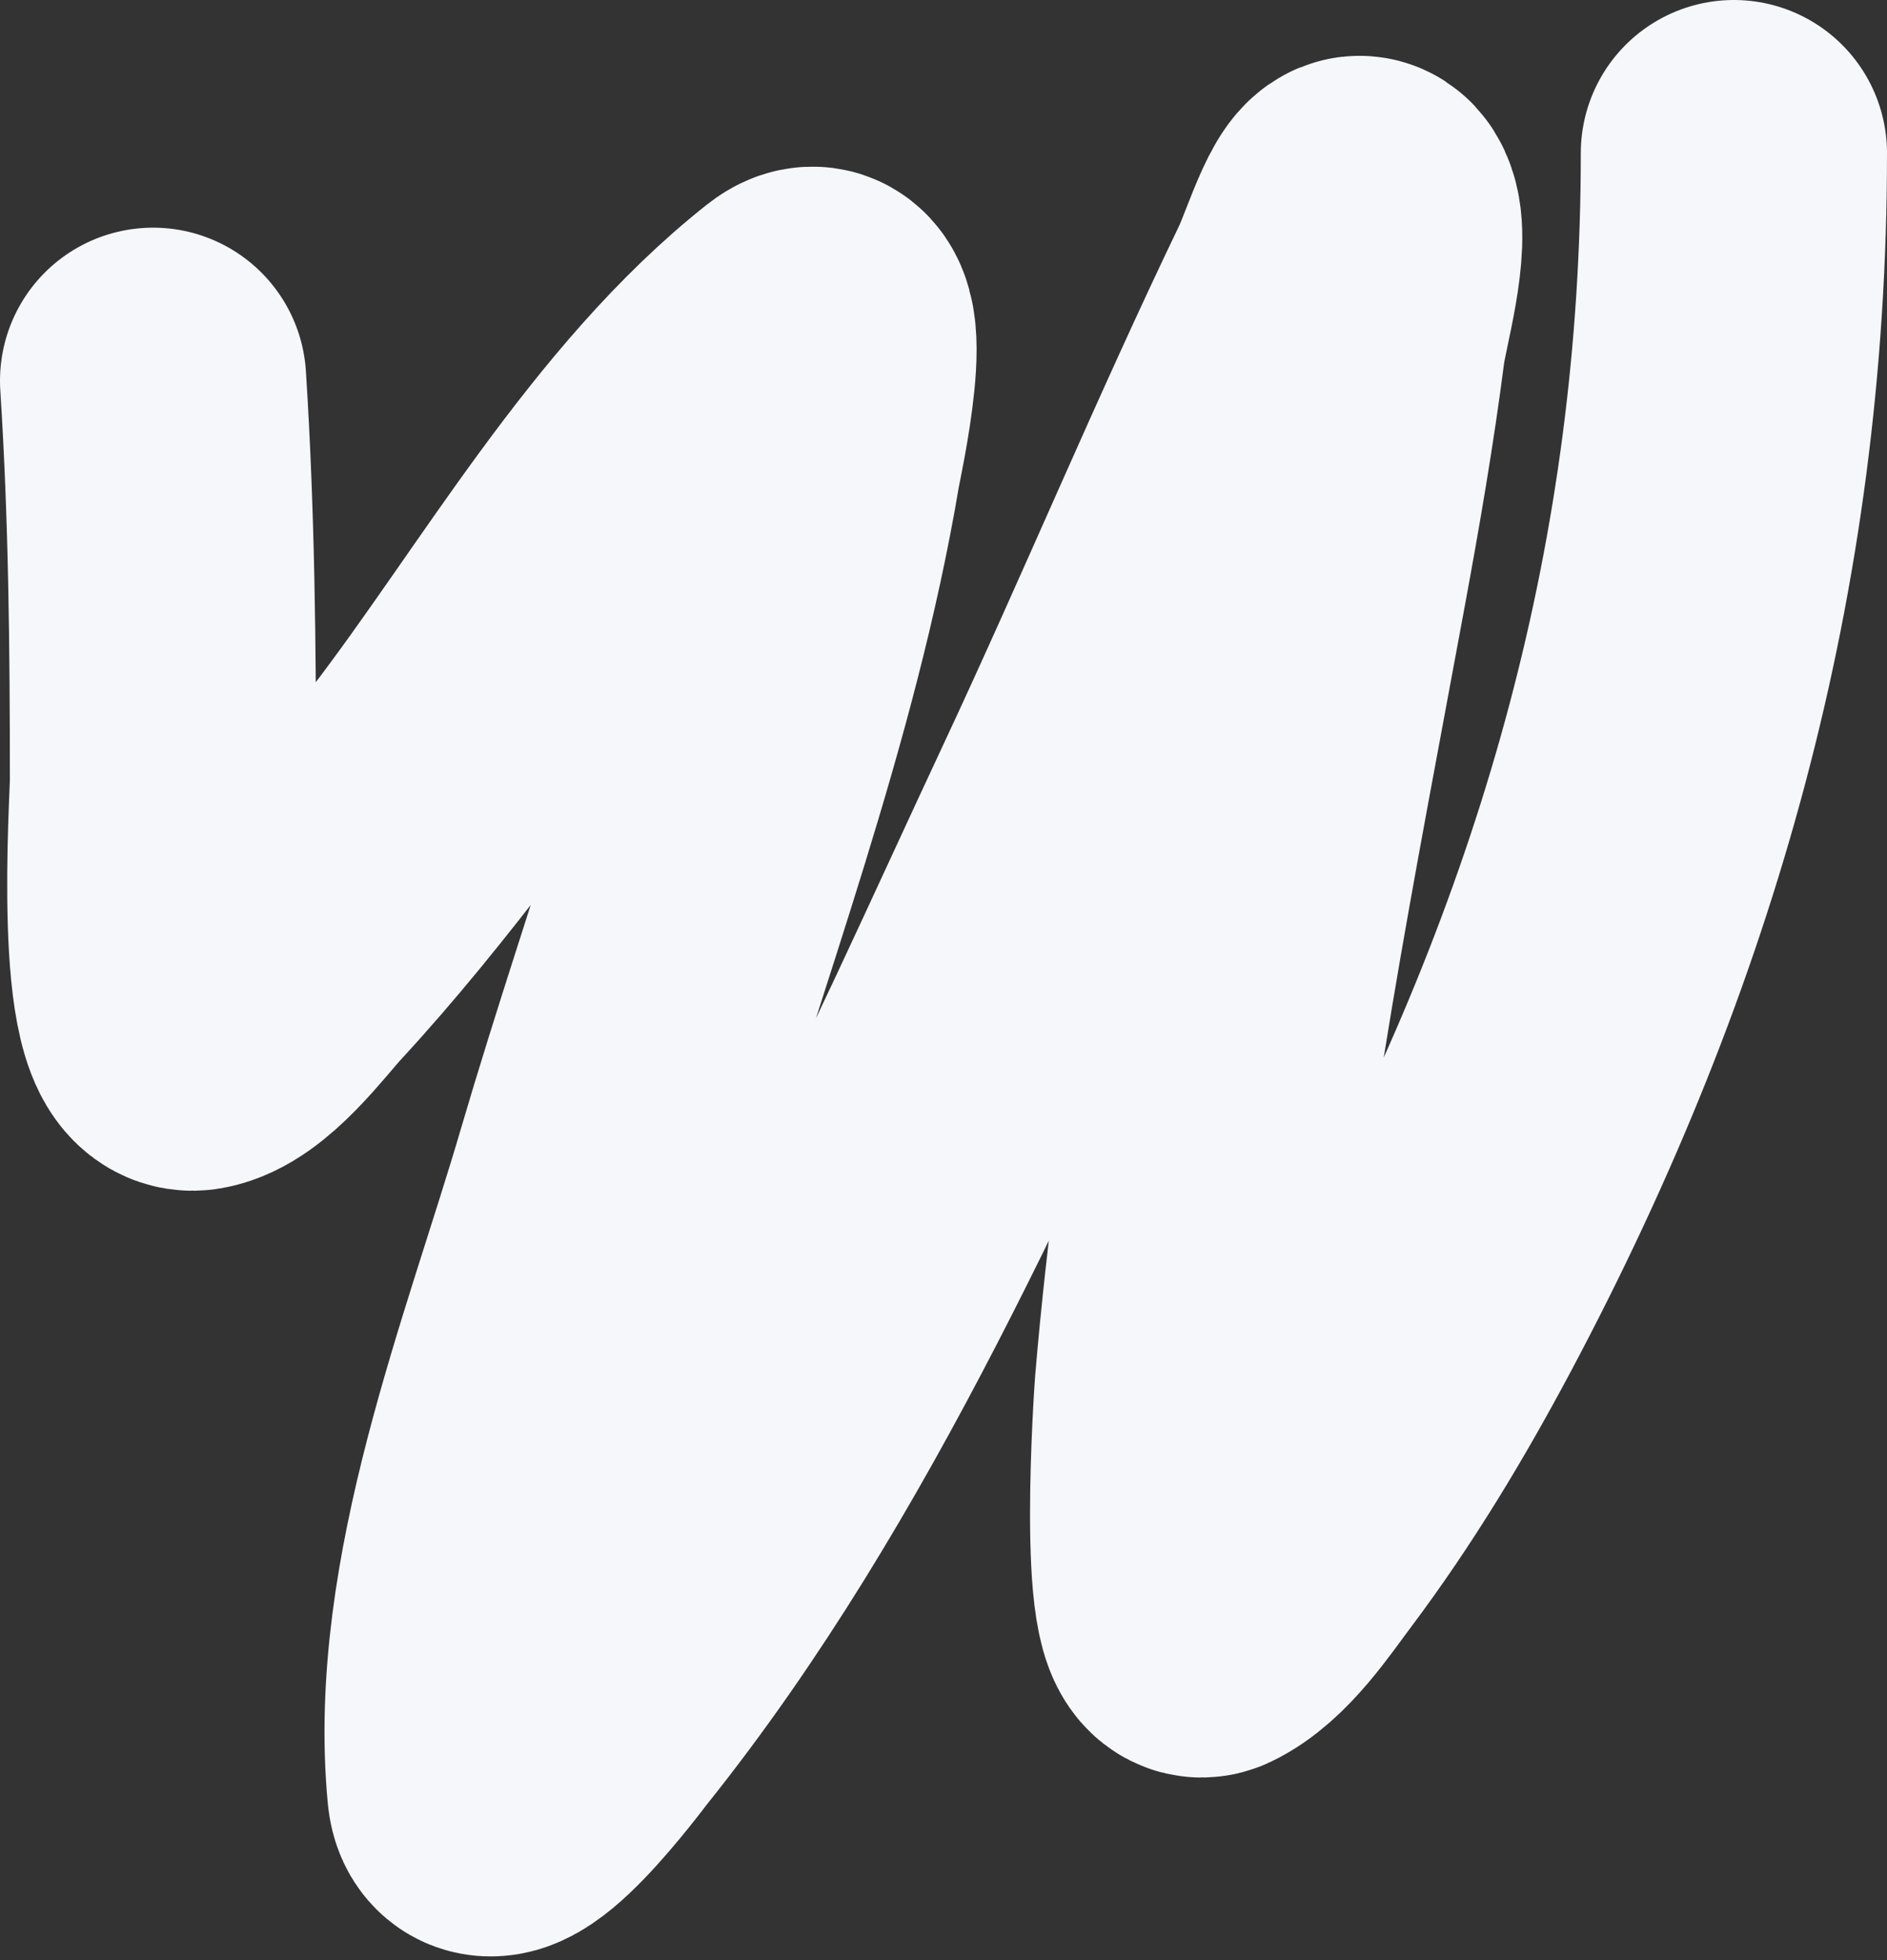 <?xml version="1.0" encoding="UTF-8"?> <svg xmlns="http://www.w3.org/2000/svg" width="493" height="512" viewBox="0 0 493 512" fill="none"><rect x="0" y="0" width="493" height="512" fill="#333333" stroke="none"/><path d="M453 40C453 147.215 425.649 244.402 375.132 339.329C363.698 360.816 351.188 381.627 336.557 401.091C331.11 408.337 323.488 419.931 314.76 424.072C305.832 428.308 310.102 365.13 310.314 362.597C316.271 291.465 330.526 220.708 343.44 150.597C347.188 130.248 350.698 109.933 353.335 89.409C354.193 82.736 359.94 62.952 356.777 56.087C353.509 48.995 347.685 68.872 344.301 75.908C322.876 120.449 303.865 166.15 282.924 210.922C245.656 290.606 208.857 377.122 153.432 446.335C152.005 448.116 126.868 482.028 125.468 467.305C120.435 414.375 144.206 355.883 158.738 306.294C176.672 245.091 200.483 183.492 211.08 120.434C211.649 117.046 220.874 75.821 209.502 84.813C170.333 115.786 143.017 165.019 112.992 204.171C100.988 219.824 88.662 235.204 75.277 249.703C69.925 255.5 59.77 269.448 50.899 270.96C38.3 273.108 42.581 209.506 42.581 204.028C42.581 169.012 42.25 134.395 40 99.464" stroke="#F6F7FA" stroke-width="80" stroke-linecap="round"></path></svg> 